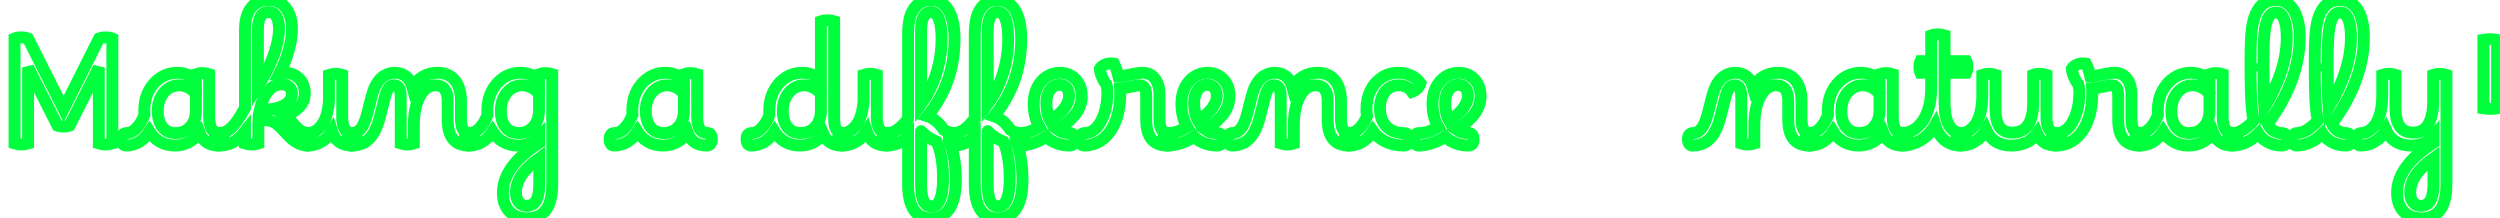 <svg baseProfile="tiny" height="100%" version="1.2" viewBox="0.000 -69.993 1236.672 108.001" width="100%" xmlns="http://www.w3.org/2000/svg" xmlns:ev="http://www.w3.org/2001/xml-events" xmlns:xlink="http://www.w3.org/1999/xlink"><defs></defs><path auto-skeleton="false" d="M 10.51,1.5 L 10.51,1.5 Q 8.71,1.5 7.2,1.0 L 7.2,1.0 L 7.2,-50.98 Q 8.06,-51.34 8.93,-51.42 Q 9.79,-51.49 10.37,-51.49 L 10.37,-51.49 Q 11.16,-51.49 12.06,-51.42 Q 12.96,-51.34 13.82,-50.98 L 13.82,-50.98 L 31.46,-16.06 L 49.03,-50.98 Q 49.97,-51.34 50.76,-51.42 Q 51.55,-51.49 52.13,-51.49 L 52.13,-51.49 Q 52.92,-51.49 53.86,-51.42 Q 54.79,-51.34 55.58,-50.98 L 55.58,-50.98 L 55.58,1.0 Q 53.86,1.5 52.2,1.5 L 52.2,1.5 Q 50.4,1.5 48.89,1.0 L 48.89,1.0 L 48.89,-36.58 L 34.42,-7.86 Q 33.19,-7.35 31.46,-7.35 Q 29.74,-7.35 28.44,-7.86 L 28.44,-7.86 L 13.9,-36.66 L 13.9,1.0 Q 12.17,1.5 10.51,1.5" fill="none" id="element-00" skeleton="false" stroke-linecap="round" stroke-opacity="1" stroke-width="5.887" visible="true" stroke="#00ff3c"></path><path auto-skeleton="false" d="M 62.71,-4.18 L 62.71,-4.18 Q 65.16,-4.18 67.5,-6.6 Q 69.84,-9.01 71.42,-13.11 L 71.42,-13.11 Q 71.35,-14.12 71.35,-15.13 L 71.35,-15.13 Q 71.35,-20.6 73.51,-24.85 Q 75.67,-29.1 79.38,-31.54 Q 83.09,-33.99 87.84,-33.99 L 87.84,-33.99 Q 90.36,-33.99 92.81,-33.02 Q 95.26,-32.05 96.91,-30.39 L 96.91,-30.39 L 96.91,-33.34 Q 97.56,-33.56 98.42,-33.7 Q 99.29,-33.85 100.22,-33.85 L 100.22,-33.85 Q 101.95,-33.85 103.46,-33.34 L 103.46,-33.34 L 103.46,-12.25 Q 103.46,-8.43 104.65,-6.31 Q 105.84,-4.18 108.65,-4.18 L 108.65,-4.18 Q 109.87,-4.18 110.3,-3.18 Q 110.74,-2.17 110.74,-1.02 L 110.74,-1.02 Q 110.74,0.14 110.12,1.07 Q 109.51,2.01 108.14,2.01 L 108.14,2.01 Q 101.09,2.01 98.71,-4.33 L 98.71,-4.33 Q 96.62,-1.38 93.49,0.32 Q 90.36,2.01 86.54,2.01 L 86.54,2.01 Q 82.37,2.01 79.16,0.17 Q 75.96,-1.66 73.94,-4.9 L 73.94,-4.9 Q 69.48,2.01 62.21,2.01 L 62.21,2.01 Q 61.27,2.01 60.7,1.14 Q 60.12,0.28 60.12,-1.09 L 60.12,-1.09 Q 60.12,-4.18 62.71,-4.18" fill="none" id="element-01" skeleton="false" stroke-linecap="round" stroke-opacity="1" stroke-width="5.887" visible="true" stroke="#00ff3c"></path><path auto-skeleton="false" d="M 78.05,-15.13 L 78.05,-15.13 Q 78.05,-10.02 80.39,-7.1 Q 82.73,-4.18 86.83,-4.18 L 86.83,-4.18 Q 91.37,-4.18 94.14,-7.28 Q 96.91,-10.38 96.91,-15.42 L 96.91,-15.42 L 96.91,-23.48 Q 95.47,-25.42 93.24,-26.61 Q 91.01,-27.8 88.63,-27.8 L 88.63,-27.8 Q 85.54,-27.8 83.16,-26.14 Q 80.78,-24.49 79.42,-21.64 Q 78.05,-18.8 78.05,-15.13" fill="none" id="element-01" skeleton="false" stroke-linecap="round" stroke-opacity="1" stroke-width="5.887" visible="true" stroke="#00ff3c"></path><path auto-skeleton="false" d="M 417.02,-4.18 L 417.02,-4.18 Q 418.54,-4.18 420.26,-5.12 Q 421.99,-6.06 423.5,-8.0 L 423.5,-8.0 Q 425.3,-10.45 426.13,-13.62 Q 426.96,-16.78 427.18,-20.02 L 427.18,-20.02 L 427.18,-32.98 Q 427.82,-33.2 428.69,-33.34 Q 429.55,-33.49 430.49,-33.49 L 430.49,-33.49 Q 432.14,-33.49 433.73,-32.98 L 433.73,-32.98 L 433.73,-12.25 Q 433.73,-8.43 434.92,-6.31 Q 436.1,-4.18 438.91,-4.18 L 438.91,-4.18 Q 440.14,-4.18 440.57,-3.18 Q 441.0,-2.17 441.0,-1.02 L 441.0,-1.02 Q 441.0,0.14 440.39,1.07 Q 439.78,2.01 438.41,2.01 L 438.41,2.01 Q 430.92,2.01 428.69,-5.05 L 428.69,-5.05 Q 427.68,-3.39 426.53,-2.24 L 426.53,-2.24 Q 424.58,-0.3 422.03,0.86 Q 419.47,2.01 416.52,2.01 L 416.52,2.01 Q 415.51,2.01 414.97,1.04 Q 414.43,0.06 414.43,-1.09 L 414.43,-1.09 Q 414.43,-2.31 415.04,-3.25 Q 415.66,-4.18 417.02,-4.18" fill="none" id="element-010" skeleton="false" stroke-linecap="round" stroke-opacity="1" stroke-width="5.887" visible="true" stroke="#00ff3c"></path><path auto-skeleton="false" d="M 460.58,38.01 L 460.58,38.01 Q 454.54,38.01 451.87,33.54 Q 449.21,29.08 449.21,21.23 L 449.21,21.23 L 449.21,-2.67 Q 446.76,-0.15 444.2,0.93 Q 441.65,2.01 438.48,2.01 L 438.48,2.01 Q 437.54,2.01 436.97,1.14 Q 436.39,0.28 436.39,-1.09 L 436.39,-1.09 Q 436.39,-2.53 437.08,-3.36 Q 437.76,-4.18 438.91,-4.18 L 438.91,-4.18 Q 441.43,-4.18 443.88,-5.88 Q 446.33,-7.57 449.21,-11.31 L 449.21,-11.31 L 449.21,-53.0 Q 449.21,-56.89 449.82,-60.09 Q 450.43,-63.3 452.02,-65.6 L 452.02,-65.6 Q 453.31,-67.54 455.36,-68.77 Q 457.42,-69.99 460.51,-69.99 L 460.51,-69.99 Q 466.13,-69.99 469.15,-64.95 Q 472.18,-59.91 472.18,-50.7 L 472.18,-50.7 Q 472.18,-28.74 458.71,-12.54 L 458.71,-12.54 Q 463.46,-10.95 466.85,-5.77 L 466.85,-5.77 Q 469.3,-4.18 471.89,-4.18 L 471.89,-4.18 Q 472.82,-4.18 473.4,-3.32 Q 473.98,-2.46 473.98,-1.02 L 473.98,-1.02 Q 473.98,0.35 473.29,1.18 Q 472.61,2.01 471.38,2.01 L 471.38,2.01 Q 470.88,2.01 470.45,2.01 L 470.45,2.01 Q 471.6,5.61 472.21,9.89 Q 472.82,14.18 472.82,18.93 L 472.82,18.93 Q 472.82,28.36 469.69,33.18 Q 466.56,38.01 460.58,38.01" fill="none" id="element-011" skeleton="false" stroke-linecap="round" stroke-opacity="1" stroke-width="5.887" visible="true" stroke="#00ff3c"></path><path auto-skeleton="false" d="M 455.62,-54.51 L 455.62,-54.51 L 455.62,-18.58 Q 460.51,-25.28 463.14,-33.6 Q 465.77,-41.91 465.77,-50.77 L 465.77,-50.77 Q 465.77,-57.25 464.44,-60.63 Q 463.1,-64.02 460.51,-64.02 L 460.51,-64.02 Q 455.62,-64.02 455.62,-54.51" fill="none" id="element-011" skeleton="false" stroke-linecap="round" stroke-opacity="1" stroke-width="5.887" visible="true" stroke="#00ff3c"></path><path auto-skeleton="false" d="M 455.62,-5.12 L 455.62,21.23 Q 455.62,26.63 456.84,29.37 Q 458.06,32.1 460.94,32.1 L 460.94,32.1 Q 463.61,32.1 465.05,28.61 Q 466.49,25.12 466.49,18.42 L 466.49,18.42 Q 466.49,7.05 463.39,0.14 L 463.39,0.14 Q 461.02,-0.87 458.96,-2.24 Q 456.91,-3.61 455.62,-5.12 L 455.62,-5.12" fill="none" id="element-011" skeleton="false" stroke-linecap="round" stroke-opacity="1" stroke-width="5.887" visible="true" stroke="#00ff3c"></path><path auto-skeleton="false" d="M 493.56,38.01 L 493.56,38.01 Q 487.51,38.01 484.85,33.54 Q 482.18,29.08 482.18,21.23 L 482.18,21.23 L 482.18,-2.67 Q 479.74,-0.15 477.18,0.93 Q 474.62,2.01 471.46,2.01 L 471.46,2.01 Q 470.52,2.01 469.94,1.14 Q 469.37,0.28 469.37,-1.09 L 469.37,-1.09 Q 469.37,-2.53 470.05,-3.36 Q 470.74,-4.18 471.89,-4.18 L 471.89,-4.18 Q 474.41,-4.18 476.86,-5.88 Q 479.3,-7.57 482.18,-11.31 L 482.18,-11.31 L 482.18,-53.0 Q 482.18,-56.89 482.8,-60.09 Q 483.41,-63.3 484.99,-65.6 L 484.99,-65.6 Q 486.29,-67.54 488.34,-68.77 Q 490.39,-69.99 493.49,-69.99 L 493.49,-69.99 Q 499.1,-69.99 502.13,-64.95 Q 505.15,-59.91 505.15,-50.7 L 505.15,-50.7 Q 505.15,-28.74 491.69,-12.54 L 491.69,-12.54 Q 496.44,-10.95 499.82,-5.77 L 499.82,-5.77 Q 502.27,-4.18 504.86,-4.18 L 504.86,-4.18 Q 505.8,-4.18 506.38,-3.32 Q 506.95,-2.46 506.95,-1.02 L 506.95,-1.02 Q 506.95,0.35 506.27,1.18 Q 505.58,2.01 504.36,2.01 L 504.36,2.01 Q 503.86,2.01 503.42,2.01 L 503.42,2.01 Q 504.58,5.61 505.19,9.89 Q 505.8,14.18 505.8,18.93 L 505.8,18.93 Q 505.8,28.36 502.67,33.18 Q 499.54,38.01 493.56,38.01" fill="none" id="element-012" skeleton="false" stroke-linecap="round" stroke-opacity="1" stroke-width="5.887" visible="true" stroke="#00ff3c"></path><path auto-skeleton="false" d="M 488.59,-54.51 L 488.59,-54.51 L 488.59,-18.58 Q 493.49,-25.28 496.12,-33.6 Q 498.74,-41.91 498.74,-50.77 L 498.74,-50.77 Q 498.74,-57.25 497.41,-60.63 Q 496.08,-64.02 493.49,-64.02 L 493.49,-64.02 Q 488.59,-64.02 488.59,-54.51" fill="none" id="element-012" skeleton="false" stroke-linecap="round" stroke-opacity="1" stroke-width="5.887" visible="true" stroke="#00ff3c"></path><path auto-skeleton="false" d="M 488.59,-5.12 L 488.59,21.23 Q 488.59,26.63 489.82,29.37 Q 491.04,32.1 493.92,32.1 L 493.92,32.1 Q 496.58,32.1 498.02,28.61 Q 499.46,25.12 499.46,18.42 L 499.46,18.42 Q 499.46,7.05 496.37,0.14 L 496.37,0.14 Q 493.99,-0.87 491.94,-2.24 Q 489.89,-3.61 488.59,-5.12 L 488.59,-5.12" fill="none" id="element-012" skeleton="false" stroke-linecap="round" stroke-opacity="1" stroke-width="5.887" visible="true" stroke="#00ff3c"></path><path auto-skeleton="false" d="M 504.36,2.01 L 504.36,2.01 Q 503.42,2.01 502.85,1.14 Q 502.27,0.28 502.27,-1.09 L 502.27,-1.09 Q 502.27,-4.18 504.86,-4.18 L 504.86,-4.18 Q 506.95,-4.18 509.11,-4.87 Q 511.27,-5.55 514.15,-7.21 L 514.15,-7.21 Q 511.34,-12.1 511.34,-18.73 L 511.34,-18.73 Q 511.34,-23.19 513.0,-26.61 Q 514.66,-30.03 517.61,-32.01 Q 520.56,-33.99 524.3,-33.99 L 524.3,-33.99 Q 527.47,-33.99 529.92,-32.52 Q 532.37,-31.04 533.74,-28.45 Q 535.1,-25.86 535.1,-22.47 L 535.1,-22.47 Q 535.1,-17.86 532.4,-14.05 Q 529.7,-10.23 523.3,-5.77 L 523.3,-5.77 Q 525.6,-4.11 529.49,-4.11 L 529.49,-4.11 Q 530.5,-4.11 531.07,-3.25 Q 531.65,-2.38 531.65,-0.94 L 531.65,-0.94 Q 531.65,0.42 531.0,1.22 Q 530.35,2.01 529.13,2.01 L 529.13,2.01 Q 525.67,2.01 522.65,0.86 Q 519.62,-0.3 517.61,-2.31 L 517.61,-2.31 Q 510.7,2.01 504.36,2.01" fill="none" id="element-013" skeleton="false" stroke-linecap="round" stroke-opacity="1" stroke-width="5.887" visible="true" stroke="#00ff3c"></path><path auto-skeleton="false" d="M 517.61,-19.3 L 517.61,-19.3 Q 517.61,-13.62 519.62,-10.23 L 519.62,-10.23 Q 524.3,-13.47 526.57,-16.57 Q 528.84,-19.66 528.84,-22.47 L 528.84,-22.47 Q 528.84,-25.06 527.58,-26.54 Q 526.32,-28.02 524.09,-28.02 L 524.09,-28.02 Q 521.28,-28.02 519.44,-25.5 Q 517.61,-22.98 517.61,-19.3" fill="none" id="element-013" skeleton="false" stroke-linecap="round" stroke-opacity="1" stroke-width="5.887" visible="true" stroke="#00ff3c"></path><path auto-skeleton="false" d="M 536.18,2.01 L 536.18,2.01 Q 535.25,2.01 534.67,1.14 Q 534.1,0.28 534.1,-1.09 L 534.1,-1.09 Q 534.1,-4.18 536.69,-4.18 L 536.69,-4.18 Q 539.86,-4.18 542.34,-6.81 Q 544.82,-9.44 546.3,-13.98 Q 547.78,-18.51 547.78,-24.06 L 547.78,-24.06 Q 547.78,-25.35 547.63,-26.43 Q 547.49,-27.51 547.27,-28.23 L 547.27,-28.23 Q 546.62,-28.88 545.87,-30.32 Q 545.11,-31.76 544.57,-33.38 Q 544.03,-35.0 544.03,-36.01 L 544.03,-36.01 Q 544.9,-37.38 546.8,-38.13 Q 548.71,-38.89 551.02,-38.53 L 551.02,-38.53 Q 552.38,-36.01 553.25,-32.19 L 553.25,-32.19 Q 555.41,-32.26 559.08,-33.13 L 559.08,-33.13 Q 561.38,-33.63 562.79,-33.81 Q 564.19,-33.99 565.2,-33.99 L 565.2,-33.99 Q 569.09,-33.99 571.32,-31.08 Q 573.55,-28.16 573.55,-23.19 L 573.55,-23.19 L 573.55,-11.6 Q 573.55,-7.64 574.6,-5.91 Q 575.64,-4.18 577.94,-4.18 L 577.94,-4.18 Q 578.95,-4.18 579.49,-3.32 Q 580.03,-2.46 580.03,-1.02 L 580.03,-1.02 Q 580.03,0.14 579.42,1.07 Q 578.81,2.01 577.44,2.01 L 577.44,2.01 Q 567.0,2.01 567.0,-10.81 L 567.0,-10.81 L 567.0,-21.97 Q 567.0,-25.21 566.28,-26.5 Q 565.56,-27.8 563.69,-27.8 L 563.69,-27.8 Q 563.04,-27.8 562.25,-27.66 Q 561.46,-27.51 559.44,-27.08 L 559.44,-27.08 Q 555.91,-26.36 554.11,-26.22 L 554.11,-26.22 Q 554.18,-25.06 554.18,-23.91 L 554.18,-23.91 Q 554.18,-16.14 551.95,-10.3 Q 549.72,-4.47 545.65,-1.23 Q 541.58,2.01 536.18,2.01" fill="none" id="element-014" skeleton="false" stroke-linecap="round" stroke-opacity="1" stroke-width="5.887" visible="true" stroke="#00ff3c"></path><path auto-skeleton="false" d="M 577.44,2.01 L 577.44,2.01 Q 576.5,2.01 575.93,1.14 Q 575.35,0.28 575.35,-1.09 L 575.35,-1.09 Q 575.35,-4.18 577.94,-4.18 L 577.94,-4.18 Q 580.03,-4.18 582.19,-4.87 Q 584.35,-5.55 587.23,-7.21 L 587.23,-7.21 Q 584.42,-12.1 584.42,-18.73 L 584.42,-18.73 Q 584.42,-23.19 586.08,-26.61 Q 587.74,-30.03 590.69,-32.01 Q 593.64,-33.99 597.38,-33.99 L 597.38,-33.99 Q 600.55,-33.99 603.0,-32.52 Q 605.45,-31.04 606.82,-28.45 Q 608.18,-25.86 608.18,-22.47 L 608.18,-22.47 Q 608.18,-17.86 605.48,-14.05 Q 602.78,-10.23 596.38,-5.77 L 596.38,-5.77 Q 598.68,-4.11 602.57,-4.11 L 602.57,-4.11 Q 603.58,-4.11 604.15,-3.25 Q 604.73,-2.38 604.73,-0.94 L 604.73,-0.94 Q 604.73,0.42 604.08,1.22 Q 603.43,2.01 602.21,2.01 L 602.21,2.01 Q 598.75,2.01 595.73,0.86 Q 592.7,-0.3 590.69,-2.31 L 590.69,-2.31 Q 583.78,2.01 577.44,2.01" fill="none" id="element-015" skeleton="false" stroke-linecap="round" stroke-opacity="1" stroke-width="5.887" visible="true" stroke="#00ff3c"></path><path auto-skeleton="false" d="M 590.69,-19.3 L 590.69,-19.3 Q 590.69,-13.62 592.7,-10.23 L 592.7,-10.23 Q 597.38,-13.47 599.65,-16.57 Q 601.92,-19.66 601.92,-22.47 L 601.92,-22.47 Q 601.92,-25.06 600.66,-26.54 Q 599.4,-28.02 597.17,-28.02 L 597.17,-28.02 Q 594.36,-28.02 592.52,-25.5 Q 590.69,-22.98 590.69,-19.3" fill="none" id="element-015" skeleton="false" stroke-linecap="round" stroke-opacity="1" stroke-width="5.887" visible="true" stroke="#00ff3c"></path><path auto-skeleton="false" d="M 609.26,2.01 L 609.26,2.01 Q 608.33,2.01 607.75,1.14 Q 607.18,0.28 607.18,-1.09 L 607.18,-1.09 Q 607.18,-4.18 609.77,-4.18 L 609.77,-4.18 Q 612.07,-4.18 613.91,-6.52 Q 615.74,-8.86 617.11,-14.34 L 617.11,-14.34 L 619.27,-22.76 Q 622.3,-33.99 630.79,-33.99 L 630.79,-33.99 Q 634.03,-33.99 636.26,-32.08 Q 638.5,-30.18 639.36,-26.94 L 639.36,-26.94 Q 641.38,-30.32 644.54,-32.16 Q 647.71,-33.99 651.6,-33.99 L 651.6,-33.99 Q 657.22,-33.99 660.28,-30.32 Q 663.34,-26.65 663.34,-20.02 L 663.34,-20.02 L 663.34,-11.6 Q 663.34,-7.64 664.38,-5.91 Q 665.42,-4.18 667.73,-4.18 L 667.73,-4.18 Q 668.74,-4.18 669.28,-3.32 Q 669.82,-2.46 669.82,-1.02 L 669.82,-1.02 Q 669.82,0.14 669.2,1.07 Q 668.59,2.01 667.22,2.01 L 667.22,2.01 Q 656.78,2.01 656.78,-10.81 L 656.78,-10.81 L 656.78,-20.02 Q 656.78,-27.8 650.66,-27.8 L 650.66,-27.8 Q 647.5,-27.8 645.08,-25.28 Q 642.67,-22.76 641.34,-18.3 Q 640.01,-13.83 640.01,-7.93 L 640.01,-7.93 L 640.01,1.0 Q 639.29,1.22 638.42,1.36 Q 637.56,1.5 636.77,1.5 L 636.77,1.5 Q 635.04,1.5 633.53,1.0 L 633.53,1.0 L 633.53,-21.97 Q 633.53,-24.78 632.81,-26.29 Q 632.09,-27.8 630.22,-27.8 L 630.22,-27.8 Q 628.7,-27.8 627.62,-26.43 Q 626.54,-25.06 625.75,-22.04 L 625.75,-22.04 L 623.09,-11.67 Q 621.22,-4.54 617.9,-1.27 Q 614.59,2.01 609.26,2.01" fill="none" id="element-016" skeleton="false" stroke-linecap="round" stroke-opacity="1" stroke-width="5.887" visible="true" stroke="#00ff3c"></path><path auto-skeleton="false" d="M 667.73,-4.18 L 667.73,-4.18 Q 670.03,-4.18 672.3,-6.42 Q 674.57,-8.65 676.22,-12.46 L 676.22,-12.46 Q 675.94,-14.12 675.94,-15.85 L 675.94,-15.85 Q 675.94,-21.18 677.95,-25.24 Q 679.97,-29.31 683.53,-31.65 Q 687.1,-33.99 691.7,-33.99 L 691.7,-33.99 Q 695.16,-33.99 698.0,-32.66 Q 700.85,-31.33 702.65,-28.81 L 702.65,-28.81 Q 701.78,-25.86 698.47,-24.56 L 698.47,-24.56 Q 696.1,-27.8 691.92,-27.8 L 691.92,-27.8 Q 687.74,-27.8 685.19,-24.67 Q 682.63,-21.54 682.63,-16.21 L 682.63,-16.21 Q 682.63,-10.74 685.84,-7.42 Q 689.04,-4.11 694.94,-4.11 L 694.94,-4.11 Q 695.88,-4.11 696.49,-3.21 Q 697.1,-2.31 697.1,-0.94 L 697.1,-0.94 Q 697.1,0.42 696.42,1.22 Q 695.74,2.01 694.51,2.01 L 694.51,2.01 Q 689.4,2.01 685.44,0.14 Q 681.48,-1.74 679.1,-5.12 L 679.1,-5.12 Q 674.64,2.01 667.22,2.01 L 667.22,2.01 Q 666.29,2.01 665.71,1.14 Q 665.14,0.28 665.14,-1.09 L 665.14,-1.09 Q 665.14,-4.18 667.73,-4.18" fill="none" id="element-017" skeleton="false" stroke-linecap="round" stroke-opacity="1" stroke-width="5.887" visible="true" stroke="#00ff3c"></path><path auto-skeleton="false" d="M 701.64,2.01 L 701.64,2.01 Q 700.7,2.01 700.13,1.14 Q 699.55,0.28 699.55,-1.09 L 699.55,-1.09 Q 699.55,-4.18 702.14,-4.18 L 702.14,-4.18 Q 704.23,-4.18 706.39,-4.87 Q 708.55,-5.55 711.43,-7.21 L 711.43,-7.21 Q 708.62,-12.1 708.62,-18.73 L 708.62,-18.73 Q 708.62,-23.19 710.28,-26.61 Q 711.94,-30.03 714.89,-32.01 Q 717.84,-33.99 721.58,-33.99 L 721.58,-33.99 Q 724.75,-33.99 727.2,-32.52 Q 729.65,-31.04 731.02,-28.45 Q 732.38,-25.86 732.38,-22.47 L 732.38,-22.47 Q 732.38,-17.86 729.68,-14.05 Q 726.98,-10.23 720.58,-5.77 L 720.58,-5.77 Q 722.88,-4.11 726.77,-4.11 L 726.77,-4.11 Q 727.78,-4.11 728.35,-3.25 Q 728.93,-2.38 728.93,-0.94 L 728.93,-0.94 Q 728.93,0.42 728.28,1.22 Q 727.63,2.01 726.41,2.01 L 726.41,2.01 Q 722.95,2.01 719.93,0.86 Q 716.9,-0.3 714.89,-2.31 L 714.89,-2.31 Q 707.98,2.01 701.64,2.01" fill="none" id="element-018" skeleton="false" stroke-linecap="round" stroke-opacity="1" stroke-width="5.887" visible="true" stroke="#00ff3c"></path><path auto-skeleton="false" d="M 714.89,-19.3 L 714.89,-19.3 Q 714.89,-13.62 716.9,-10.23 L 716.9,-10.23 Q 721.58,-13.47 723.85,-16.57 Q 726.12,-19.66 726.12,-22.47 L 726.12,-22.47 Q 726.12,-25.06 724.86,-26.54 Q 723.6,-28.02 721.37,-28.02 L 721.37,-28.02 Q 718.56,-28.02 716.72,-25.5 Q 714.89,-22.98 714.89,-19.3" fill="none" id="element-018" skeleton="false" stroke-linecap="round" stroke-opacity="1" stroke-width="5.887" visible="true" stroke="#00ff3c"></path><path auto-skeleton="false" d="M 108.14,2.01 L 108.14,2.01 Q 107.21,2.01 106.63,1.14 Q 106.06,0.28 106.06,-1.09 L 106.06,-1.09 Q 106.06,-2.53 106.74,-3.36 Q 107.42,-4.18 108.58,-4.18 L 108.58,-4.18 Q 111.74,-4.18 114.66,-7.03 Q 117.58,-9.87 121.18,-16.57 L 121.18,-16.57 L 121.18,-55.09 Q 121.18,-62.29 124.24,-66.18 Q 127.3,-70.06 133.13,-69.99 L 133.13,-69.99 Q 138.46,-69.92 141.44,-65.96 Q 144.43,-62.0 144.43,-55.66 L 144.43,-55.66 Q 144.43,-50.84 142.81,-45.08 Q 141.19,-39.32 138.38,-33.85 L 138.38,-33.85 Q 139.39,-33.99 140.47,-33.99 L 140.47,-33.99 Q 145.15,-33.99 147.96,-31.18 Q 150.77,-28.38 150.77,-23.77 L 150.77,-23.77 Q 150.77,-20.02 148.1,-17.14 Q 145.44,-14.26 140.98,-12.82 L 140.98,-12.82 Q 142.42,-11.82 143.64,-10.45 L 143.64,-10.45 L 146.02,-7.71 Q 149.11,-4.18 152.57,-4.18 L 152.57,-4.18 Q 153.5,-4.18 154.08,-3.32 Q 154.66,-2.46 154.66,-1.02 L 154.66,-1.02 Q 154.66,2.01 151.99,2.01 L 151.99,2.01 Q 149.62,2.01 147.28,0.75 Q 144.94,-0.51 142.78,-2.74 L 142.78,-2.74 L 139.75,-5.98 Q 138.02,-7.86 136.51,-8.9 Q 135.0,-9.94 133.02,-10.34 Q 131.04,-10.74 127.87,-10.74 L 127.87,-10.74 Q 127.8,-9.58 127.8,-8.43 L 127.8,-8.43 L 127.8,1.0 Q 127.08,1.22 126.22,1.36 Q 125.35,1.5 124.56,1.5 L 124.56,1.5 Q 122.9,1.5 121.18,1.0 L 121.18,1.0 L 121.18,-4.9 Q 118.22,-1.09 115.16,0.46 Q 112.1,2.01 108.14,2.01" fill="none" id="element-02" skeleton="false" stroke-linecap="round" stroke-opacity="1" stroke-width="5.887" visible="true" stroke="#00ff3c"></path><path auto-skeleton="false" d="M 127.58,-55.16 L 127.58,-55.16 L 127.58,-27.37 Q 130.82,-32.34 133.16,-37.38 Q 135.5,-42.42 136.76,-47.13 Q 138.02,-51.85 138.02,-55.74 L 138.02,-55.74 Q 138.02,-59.77 136.69,-61.89 Q 135.36,-64.02 132.84,-64.02 L 132.84,-64.02 Q 127.58,-64.02 127.58,-55.16" fill="none" id="element-02" skeleton="false" stroke-linecap="round" stroke-opacity="1" stroke-width="5.887" visible="true" stroke="#00ff3c"></path><path auto-skeleton="false" d="M 139.32,-28.3 L 139.32,-28.3 Q 135.5,-28.3 132.66,-24.92 Q 129.82,-21.54 128.59,-15.99 L 128.59,-15.99 Q 129.82,-15.85 131.4,-15.85 L 131.4,-15.85 Q 135.14,-15.85 138.1,-16.86 Q 141.05,-17.86 142.74,-19.59 Q 144.43,-21.32 144.43,-23.48 L 144.43,-23.48 Q 144.43,-25.64 143.03,-26.97 Q 141.62,-28.3 139.32,-28.3" fill="none" id="element-02" skeleton="false" stroke-linecap="round" stroke-opacity="1" stroke-width="5.887" visible="true" stroke="#00ff3c"></path><path auto-skeleton="false" d="M 837.07,2.01 L 837.07,2.01 Q 836.14,2.01 835.56,1.14 Q 834.98,0.28 834.98,-1.09 L 834.98,-1.09 Q 834.98,-4.18 837.58,-4.18 L 837.58,-4.18 Q 839.88,-4.18 841.72,-6.52 Q 843.55,-8.86 844.92,-14.34 L 844.92,-14.34 L 847.08,-22.76 Q 850.1,-33.99 858.6,-33.99 L 858.6,-33.99 Q 861.84,-33.99 864.07,-32.08 Q 866.3,-30.18 867.17,-26.94 L 867.17,-26.94 Q 869.18,-30.32 872.35,-32.16 Q 875.52,-33.99 879.41,-33.99 L 879.41,-33.99 Q 885.02,-33.99 888.08,-30.32 Q 891.14,-26.65 891.14,-20.02 L 891.14,-20.02 L 891.14,-11.6 Q 891.14,-7.64 892.19,-5.91 Q 893.23,-4.18 895.54,-4.18 L 895.54,-4.18 Q 896.54,-4.18 897.08,-3.32 Q 897.62,-2.46 897.62,-1.02 L 897.62,-1.02 Q 897.62,0.14 897.01,1.07 Q 896.4,2.01 895.03,2.01 L 895.03,2.01 Q 884.59,2.01 884.59,-10.81 L 884.59,-10.81 L 884.59,-20.02 Q 884.59,-27.8 878.47,-27.8 L 878.47,-27.8 Q 875.3,-27.8 872.89,-25.28 Q 870.48,-22.76 869.15,-18.3 Q 867.82,-13.83 867.82,-7.93 L 867.82,-7.93 L 867.82,1.0 Q 867.1,1.22 866.23,1.36 Q 865.37,1.5 864.58,1.5 L 864.58,1.5 Q 862.85,1.5 861.34,1.0 L 861.34,1.0 L 861.34,-21.97 Q 861.34,-24.78 860.62,-26.29 Q 859.9,-27.8 858.02,-27.8 L 858.02,-27.8 Q 856.51,-27.8 855.43,-26.43 Q 854.35,-25.06 853.56,-22.04 L 853.56,-22.04 L 850.9,-11.67 Q 849.02,-4.54 845.71,-1.27 Q 842.4,2.01 837.07,2.01" fill="none" id="element-022" skeleton="false" stroke-linecap="round" stroke-opacity="1" stroke-width="5.887" visible="true" stroke="#00ff3c"></path><path auto-skeleton="false" d="M 895.54,-4.18 L 895.54,-4.18 Q 897.98,-4.18 900.32,-6.6 Q 902.66,-9.01 904.25,-13.11 L 904.25,-13.11 Q 904.18,-14.12 904.18,-15.13 L 904.18,-15.13 Q 904.18,-20.6 906.34,-24.85 Q 908.5,-29.1 912.2,-31.54 Q 915.91,-33.99 920.66,-33.99 L 920.66,-33.99 Q 923.18,-33.99 925.63,-33.02 Q 928.08,-32.05 929.74,-30.39 L 929.74,-30.39 L 929.74,-33.34 Q 930.38,-33.56 931.25,-33.7 Q 932.11,-33.85 933.05,-33.85 L 933.05,-33.85 Q 934.78,-33.85 936.29,-33.34 L 936.29,-33.34 L 936.29,-12.25 Q 936.29,-8.43 937.48,-6.31 Q 938.66,-4.18 941.47,-4.18 L 941.47,-4.18 Q 942.7,-4.18 943.13,-3.18 Q 943.56,-2.17 943.56,-1.02 L 943.56,-1.02 Q 943.56,0.14 942.95,1.07 Q 942.34,2.01 940.97,2.01 L 940.97,2.01 Q 933.91,2.01 931.54,-4.33 L 931.54,-4.33 Q 929.45,-1.38 926.32,0.32 Q 923.18,2.01 919.37,2.01 L 919.37,2.01 Q 915.19,2.01 911.99,0.17 Q 908.78,-1.66 906.77,-4.9 L 906.77,-4.9 Q 902.3,2.01 895.03,2.01 L 895.03,2.01 Q 894.1,2.01 893.52,1.14 Q 892.94,0.28 892.94,-1.09 L 892.94,-1.09 Q 892.94,-4.18 895.54,-4.18" fill="none" id="element-023" skeleton="false" stroke-linecap="round" stroke-opacity="1" stroke-width="5.887" visible="true" stroke="#00ff3c"></path><path auto-skeleton="false" d="M 910.87,-15.13 L 910.87,-15.13 Q 910.87,-10.02 913.21,-7.1 Q 915.55,-4.18 919.66,-4.18 L 919.66,-4.18 Q 924.19,-4.18 926.96,-7.28 Q 929.74,-10.38 929.74,-15.42 L 929.74,-15.42 L 929.74,-23.48 Q 928.3,-25.42 926.06,-26.61 Q 923.83,-27.8 921.46,-27.8 L 921.46,-27.8 Q 918.36,-27.8 915.98,-26.14 Q 913.61,-24.49 912.24,-21.64 Q 910.87,-18.8 910.87,-15.13" fill="none" id="element-023" skeleton="false" stroke-linecap="round" stroke-opacity="1" stroke-width="5.887" visible="true" stroke="#00ff3c"></path><path auto-skeleton="false" d="M 941.47,-4.18 L 941.47,-4.18 Q 943.27,-4.18 945.61,-5.26 Q 947.95,-6.34 950.18,-8.94 Q 952.42,-11.53 953.86,-15.96 Q 955.3,-20.38 955.3,-27.08 L 955.3,-27.08 L 955.3,-33.99 L 949.97,-33.99 Q 949.46,-35.14 949.46,-36.87 Q 949.46,-38.6 949.97,-39.75 L 949.97,-39.75 L 955.3,-39.75 L 955.3,-52.5 Q 956.66,-53.0 958.61,-53.0 L 958.61,-53.0 Q 960.34,-53.0 961.92,-52.5 L 961.92,-52.5 L 961.92,-39.75 L 972.65,-39.75 Q 973.22,-38.6 973.22,-36.87 Q 973.22,-35.14 972.65,-33.99 L 972.65,-33.99 L 961.92,-33.99 L 961.92,-19.09 Q 961.92,-11.89 964.12,-8.04 Q 966.31,-4.18 970.34,-4.18 L 970.34,-4.18 Q 972.43,-4.18 972.43,-1.02 L 972.43,-1.02 Q 972.43,0.35 971.75,1.18 Q 971.06,2.01 969.84,2.01 L 969.84,2.01 Q 965.16,2.01 961.96,-0.66 Q 958.75,-3.32 957.24,-8.07 L 957.24,-8.07 Q 954.22,-2.89 949.82,-0.44 Q 945.43,2.01 940.97,2.01 L 940.97,2.01 Q 940.03,2.01 939.46,1.11 Q 938.88,0.21 938.88,-1.09 L 938.88,-1.09 Q 938.88,-2.46 939.53,-3.32 Q 940.18,-4.18 941.47,-4.18" fill="none" id="element-024" skeleton="false" stroke-linecap="round" stroke-opacity="1" stroke-width="5.887" visible="true" stroke="#00ff3c"></path><path auto-skeleton="false" d="M 970.34,-4.18 L 970.34,-4.18 Q 971.86,-4.18 973.58,-5.12 Q 975.31,-6.06 976.82,-8.0 L 976.82,-8.0 Q 978.91,-10.88 979.74,-14.77 Q 980.57,-18.66 980.57,-22.33 L 980.57,-22.33 L 980.57,-32.98 Q 981.22,-33.2 982.08,-33.34 Q 982.94,-33.49 983.88,-33.49 L 983.88,-33.49 Q 985.54,-33.49 987.12,-32.98 L 987.12,-32.98 L 987.12,-16.35 Q 987.12,-10.09 989.14,-7.24 Q 991.15,-4.4 995.47,-4.4 L 995.47,-4.4 Q 1005.77,-4.4 1005.77,-19.45 L 1005.77,-19.45 L 1005.77,-32.98 Q 1006.34,-33.2 1007.21,-33.34 Q 1008.07,-33.49 1009.01,-33.49 L 1009.01,-33.49 Q 1010.74,-33.49 1012.32,-32.98 L 1012.32,-32.98 L 1012.32,-12.25 Q 1012.32,-8.43 1013.51,-6.31 Q 1014.7,-4.18 1017.5,-4.18 L 1017.5,-4.18 Q 1018.73,-4.18 1019.16,-3.18 Q 1019.59,-2.17 1019.59,-1.02 L 1019.59,-1.02 Q 1019.59,0.14 1018.98,1.07 Q 1018.37,2.01 1017.0,2.01 L 1017.0,2.01 Q 1010.09,2.01 1007.64,-4.04 L 1007.64,-4.04 Q 1005.62,-1.09 1002.46,0.46 Q 999.29,2.01 994.97,2.01 L 994.97,2.01 Q 985.82,2.01 982.44,-5.77 L 982.44,-5.77 Q 981.29,-3.68 979.85,-2.24 L 979.85,-2.24 Q 977.9,-0.3 975.35,0.86 Q 972.79,2.01 969.84,2.01 L 969.84,2.01 Q 968.83,2.01 968.29,1.04 Q 967.75,0.06 967.75,-1.09 L 967.75,-1.09 Q 967.75,-2.31 968.36,-3.25 Q 968.98,-4.18 970.34,-4.18" fill="none" id="element-025" skeleton="false" stroke-linecap="round" stroke-opacity="1" stroke-width="5.887" visible="true" stroke="#00ff3c"></path><path auto-skeleton="false" d="M 1017.0,2.01 L 1017.0,2.01 Q 1016.06,2.01 1015.49,1.14 Q 1014.91,0.28 1014.91,-1.09 L 1014.91,-1.09 Q 1014.91,-4.18 1017.5,-4.18 L 1017.5,-4.18 Q 1020.67,-4.18 1023.16,-6.81 Q 1025.64,-9.44 1027.12,-13.98 Q 1028.59,-18.51 1028.59,-24.06 L 1028.59,-24.06 Q 1028.59,-25.35 1028.45,-26.43 Q 1028.3,-27.51 1028.09,-28.23 L 1028.09,-28.23 Q 1027.44,-28.88 1026.68,-30.32 Q 1025.93,-31.76 1025.39,-33.38 Q 1024.85,-35.0 1024.85,-36.01 L 1024.85,-36.01 Q 1025.71,-37.38 1027.62,-38.13 Q 1029.53,-38.89 1031.83,-38.53 L 1031.83,-38.53 Q 1033.2,-36.01 1034.06,-32.19 L 1034.06,-32.19 Q 1036.22,-32.26 1039.9,-33.13 L 1039.9,-33.13 Q 1042.2,-33.63 1043.6,-33.81 Q 1045.01,-33.99 1046.02,-33.99 L 1046.02,-33.99 Q 1049.9,-33.99 1052.14,-31.08 Q 1054.37,-28.16 1054.37,-23.19 L 1054.37,-23.19 L 1054.37,-11.6 Q 1054.37,-7.64 1055.41,-5.91 Q 1056.46,-4.18 1058.76,-4.18 L 1058.76,-4.18 Q 1059.77,-4.18 1060.31,-3.32 Q 1060.85,-2.46 1060.85,-1.02 L 1060.85,-1.02 Q 1060.85,0.14 1060.24,1.07 Q 1059.62,2.01 1058.26,2.01 L 1058.26,2.01 Q 1047.82,2.01 1047.82,-10.81 L 1047.82,-10.81 L 1047.82,-21.97 Q 1047.82,-25.21 1047.1,-26.5 Q 1046.38,-27.8 1044.5,-27.8 L 1044.5,-27.8 Q 1043.86,-27.8 1043.06,-27.66 Q 1042.27,-27.51 1040.26,-27.08 L 1040.26,-27.08 Q 1036.73,-26.36 1034.93,-26.22 L 1034.93,-26.22 Q 1035.0,-25.06 1035.0,-23.91 L 1035.0,-23.91 Q 1035.0,-16.14 1032.77,-10.3 Q 1030.54,-4.47 1026.47,-1.23 Q 1022.4,2.01 1017.0,2.01" fill="none" id="element-026" skeleton="false" stroke-linecap="round" stroke-opacity="1" stroke-width="5.887" visible="true" stroke="#00ff3c"></path><path auto-skeleton="false" d="M 1058.76,-4.18 L 1058.76,-4.18 Q 1061.21,-4.18 1063.55,-6.6 Q 1065.89,-9.01 1067.47,-13.11 L 1067.47,-13.11 Q 1067.4,-14.12 1067.4,-15.13 L 1067.4,-15.13 Q 1067.4,-20.6 1069.56,-24.85 Q 1071.72,-29.1 1075.43,-31.54 Q 1079.14,-33.99 1083.89,-33.99 L 1083.89,-33.99 Q 1086.41,-33.99 1088.86,-33.02 Q 1091.3,-32.05 1092.96,-30.39 L 1092.96,-30.39 L 1092.96,-33.34 Q 1093.61,-33.56 1094.47,-33.7 Q 1095.34,-33.85 1096.27,-33.85 L 1096.27,-33.85 Q 1098.0,-33.85 1099.51,-33.34 L 1099.51,-33.34 L 1099.51,-12.25 Q 1099.51,-8.43 1100.7,-6.31 Q 1101.89,-4.18 1104.7,-4.18 L 1104.7,-4.18 Q 1105.92,-4.18 1106.35,-3.18 Q 1106.78,-2.17 1106.78,-1.02 L 1106.78,-1.02 Q 1106.78,0.14 1106.17,1.07 Q 1105.56,2.01 1104.19,2.01 L 1104.19,2.01 Q 1097.14,2.01 1094.76,-4.33 L 1094.76,-4.33 Q 1092.67,-1.38 1089.54,0.32 Q 1086.41,2.01 1082.59,2.01 L 1082.59,2.01 Q 1078.42,2.01 1075.21,0.17 Q 1072.01,-1.66 1069.99,-4.9 L 1069.99,-4.9 Q 1065.53,2.01 1058.26,2.01 L 1058.26,2.01 Q 1057.32,2.01 1056.74,1.14 Q 1056.17,0.28 1056.17,-1.09 L 1056.17,-1.09 Q 1056.17,-4.18 1058.76,-4.18" fill="none" id="element-027" skeleton="false" stroke-linecap="round" stroke-opacity="1" stroke-width="5.887" visible="true" stroke="#00ff3c"></path><path auto-skeleton="false" d="M 1074.1,-15.13 L 1074.1,-15.13 Q 1074.1,-10.02 1076.44,-7.1 Q 1078.78,-4.18 1082.88,-4.18 L 1082.88,-4.18 Q 1087.42,-4.18 1090.19,-7.28 Q 1092.96,-10.38 1092.96,-15.42 L 1092.96,-15.42 L 1092.96,-23.48 Q 1091.52,-25.42 1089.29,-26.61 Q 1087.06,-27.8 1084.68,-27.8 L 1084.68,-27.8 Q 1081.58,-27.8 1079.21,-26.14 Q 1076.83,-24.49 1075.46,-21.64 Q 1074.1,-18.8 1074.1,-15.13" fill="none" id="element-027" skeleton="false" stroke-linecap="round" stroke-opacity="1" stroke-width="5.887" visible="true" stroke="#00ff3c"></path><path auto-skeleton="false" d="M 1104.19,2.01 L 1104.19,2.01 Q 1103.26,2.01 1102.68,1.14 Q 1102.1,0.28 1102.1,-1.09 L 1102.1,-1.09 Q 1102.1,-2.53 1102.79,-3.36 Q 1103.47,-4.18 1104.62,-4.18 L 1104.62,-4.18 Q 1106.93,-4.18 1109.59,-5.84 Q 1112.26,-7.5 1114.78,-10.38 L 1114.78,-10.38 Q 1114.2,-13.04 1113.88,-16.64 Q 1113.55,-20.24 1113.41,-25.35 Q 1113.26,-30.46 1113.26,-37.66 L 1113.26,-37.66 L 1113.34,-37.66 L 1113.26,-37.74 Q 1113.26,-44.14 1113.41,-48.61 Q 1113.55,-53.07 1113.98,-56.1 Q 1114.42,-59.12 1115.1,-61.24 Q 1115.78,-63.37 1116.86,-65.1 L 1116.86,-65.1 Q 1118.45,-67.69 1120.79,-68.84 Q 1123.13,-69.99 1125.94,-69.99 L 1125.94,-69.99 Q 1131.55,-69.99 1134.58,-65.02 Q 1137.6,-60.06 1137.6,-51.34 L 1137.6,-51.34 Q 1137.6,-40.9 1133.5,-29.89 Q 1129.39,-18.87 1121.76,-8.86 L 1121.76,-8.86 Q 1122.77,-6.49 1124.71,-5.3 Q 1126.66,-4.11 1129.18,-4.11 L 1129.18,-4.11 Q 1130.18,-4.11 1130.8,-3.28 Q 1131.41,-2.46 1131.41,-1.02 L 1131.41,-1.02 Q 1131.41,2.01 1128.74,2.01 L 1128.74,2.01 Q 1124.86,2.01 1121.83,0.35 Q 1118.81,-1.3 1117.15,-3.9 L 1117.15,-3.9 Q 1111.18,2.01 1104.19,2.01" fill="none" id="element-028" skeleton="false" stroke-linecap="round" stroke-opacity="1" stroke-width="5.887" visible="true" stroke="#00ff3c"></path><path auto-skeleton="false" d="M 1119.67,-37.3 L 1119.67,-37.3 Q 1119.67,-29.74 1119.78,-24.85 Q 1119.89,-19.95 1120.1,-16.78 L 1120.1,-16.78 Q 1125.58,-25.86 1128.38,-34.53 Q 1131.19,-43.21 1131.19,-51.42 L 1131.19,-51.42 Q 1131.19,-57.39 1129.82,-60.6 Q 1128.46,-63.8 1125.94,-63.8 L 1125.94,-63.8 Q 1123.13,-63.8 1121.69,-60.49 L 1121.69,-60.49 Q 1120.97,-58.76 1120.5,-56.13 Q 1120.03,-53.5 1119.85,-49.04 Q 1119.67,-44.58 1119.67,-37.3" fill="none" id="element-028" skeleton="false" stroke-linecap="round" stroke-opacity="1" stroke-width="5.887" visible="true" stroke="#00ff3c"></path><path auto-skeleton="false" d="M 1135.94,2.01 L 1135.94,2.01 Q 1135.01,2.01 1134.43,1.14 Q 1133.86,0.28 1133.86,-1.09 L 1133.86,-1.09 Q 1133.86,-2.53 1134.54,-3.36 Q 1135.22,-4.18 1136.38,-4.18 L 1136.38,-4.18 Q 1138.68,-4.18 1141.34,-5.84 Q 1144.01,-7.5 1146.53,-10.38 L 1146.53,-10.38 Q 1145.95,-13.04 1145.63,-16.64 Q 1145.3,-20.24 1145.16,-25.35 Q 1145.02,-30.46 1145.02,-37.66 L 1145.02,-37.66 L 1145.09,-37.66 L 1145.02,-37.74 Q 1145.02,-44.14 1145.16,-48.61 Q 1145.3,-53.07 1145.74,-56.1 Q 1146.17,-59.12 1146.85,-61.24 Q 1147.54,-63.37 1148.62,-65.1 L 1148.62,-65.1 Q 1150.2,-67.69 1152.54,-68.84 Q 1154.88,-69.99 1157.69,-69.99 L 1157.69,-69.99 Q 1163.3,-69.99 1166.33,-65.02 Q 1169.35,-60.06 1169.35,-51.34 L 1169.35,-51.34 Q 1169.35,-40.9 1165.25,-29.89 Q 1161.14,-18.87 1153.51,-8.86 L 1153.51,-8.86 Q 1154.52,-6.49 1156.46,-5.3 Q 1158.41,-4.11 1160.93,-4.11 L 1160.93,-4.11 Q 1161.94,-4.11 1162.55,-3.28 Q 1163.16,-2.46 1163.16,-1.02 L 1163.16,-1.02 Q 1163.16,2.01 1160.5,2.01 L 1160.5,2.01 Q 1156.61,2.01 1153.58,0.35 Q 1150.56,-1.3 1148.9,-3.9 L 1148.9,-3.9 Q 1142.93,2.01 1135.94,2.01" fill="none" id="element-029" skeleton="false" stroke-linecap="round" stroke-opacity="1" stroke-width="5.887" visible="true" stroke="#00ff3c"></path><path auto-skeleton="false" d="M 1151.42,-37.3 L 1151.42,-37.3 Q 1151.42,-29.74 1151.53,-24.85 Q 1151.64,-19.95 1151.86,-16.78 L 1151.86,-16.78 Q 1157.33,-25.86 1160.14,-34.53 Q 1162.94,-43.21 1162.94,-51.42 L 1162.94,-51.42 Q 1162.94,-57.39 1161.58,-60.6 Q 1160.21,-63.8 1157.69,-63.8 L 1157.69,-63.8 Q 1154.88,-63.8 1153.44,-60.49 L 1153.44,-60.49 Q 1152.72,-58.76 1152.25,-56.13 Q 1151.78,-53.5 1151.6,-49.04 Q 1151.42,-44.58 1151.42,-37.3" fill="none" id="element-029" skeleton="false" stroke-linecap="round" stroke-opacity="1" stroke-width="5.887" visible="true" stroke="#00ff3c"></path><path auto-skeleton="false" d="M 152.57,-4.18 L 152.57,-4.18 Q 154.08,-4.18 155.81,-5.12 Q 157.54,-6.06 159.05,-8.0 L 159.05,-8.0 Q 160.85,-10.45 161.68,-13.62 Q 162.5,-16.78 162.72,-20.02 L 162.72,-20.02 L 162.72,-32.98 Q 163.37,-33.2 164.23,-33.34 Q 165.1,-33.49 166.03,-33.49 L 166.03,-33.49 Q 167.69,-33.49 169.27,-32.98 L 169.27,-32.98 L 169.27,-12.25 Q 169.27,-8.43 170.46,-6.31 Q 171.65,-4.18 174.46,-4.18 L 174.46,-4.18 Q 175.68,-4.18 176.11,-3.18 Q 176.54,-2.17 176.54,-1.02 L 176.54,-1.02 Q 176.54,0.14 175.93,1.07 Q 175.32,2.01 173.95,2.01 L 173.95,2.01 Q 166.46,2.01 164.23,-5.05 L 164.23,-5.05 Q 163.22,-3.39 162.07,-2.24 L 162.07,-2.24 Q 160.13,-0.3 157.57,0.86 Q 155.02,2.01 152.06,2.01 L 152.06,2.01 Q 151.06,2.01 150.52,1.04 Q 149.98,0.06 149.98,-1.09 L 149.98,-1.09 Q 149.98,-2.31 150.59,-3.25 Q 151.2,-4.18 152.57,-4.18" fill="none" id="element-03" skeleton="false" stroke-linecap="round" stroke-opacity="1" stroke-width="5.887" visible="true" stroke="#00ff3c"></path><path auto-skeleton="false" d="M 1168.2,-4.18 L 1168.2,-4.18 Q 1169.71,-4.18 1171.44,-5.12 Q 1173.17,-6.06 1174.68,-8.0 L 1174.68,-8.0 Q 1176.77,-10.88 1177.6,-14.77 Q 1178.42,-18.66 1178.42,-22.33 L 1178.42,-22.33 L 1178.42,-32.98 Q 1179.07,-33.2 1179.94,-33.34 Q 1180.8,-33.49 1181.74,-33.49 L 1181.74,-33.49 Q 1183.39,-33.49 1184.98,-32.98 L 1184.98,-32.98 L 1184.98,-16.35 Q 1184.98,-4.4 1193.69,-4.4 L 1193.69,-4.4 Q 1198.8,-4.4 1201.21,-8.54 Q 1203.62,-12.68 1203.62,-19.88 L 1203.62,-19.88 L 1203.62,-32.98 Q 1205.14,-33.49 1206.86,-33.49 L 1206.86,-33.49 Q 1208.66,-33.49 1210.18,-32.98 L 1210.18,-32.98 L 1210.18,21.16 Q 1210.18,38.01 1197.86,38.01 L 1197.86,38.01 Q 1192.18,38.01 1188.97,34.62 Q 1185.77,31.24 1185.77,25.34 L 1185.77,25.34 Q 1185.77,12.16 1203.77,0.64 L 1203.77,0.64 L 1203.77,-2.74 Q 1199.66,2.01 1192.82,2.01 L 1192.82,2.01 Q 1183.68,2.01 1180.22,-5.7 L 1180.22,-5.7 Q 1179.07,-3.61 1177.7,-2.24 L 1177.7,-2.24 Q 1175.76,-0.3 1173.2,0.86 Q 1170.65,2.01 1167.7,2.01 L 1167.7,2.01 Q 1166.69,2.01 1166.15,1.04 Q 1165.61,0.06 1165.61,-1.09 L 1165.61,-1.09 Q 1165.61,-2.31 1166.22,-3.25 Q 1166.83,-4.18 1168.2,-4.18" fill="none" id="element-030" skeleton="false" stroke-linecap="round" stroke-opacity="1" stroke-width="5.887" visible="true" stroke="#00ff3c"></path><path auto-skeleton="false" d="M 1192.25,25.19 L 1192.25,25.19 Q 1192.25,28.29 1193.69,30.05 Q 1195.13,31.82 1197.65,31.82 L 1197.65,31.82 Q 1203.77,31.82 1203.77,21.16 L 1203.77,21.16 L 1203.77,8.27 Q 1192.25,16.41 1192.25,25.19" fill="none" id="element-030" skeleton="false" stroke-linecap="round" stroke-opacity="1" stroke-width="5.887" visible="true" stroke="#00ff3c"></path><path auto-skeleton="false" d="M 1231.92,-16.14 L 1231.92,-16.14 Q 1231.06,-16.14 1230.19,-16.21 Q 1229.33,-16.28 1228.46,-16.42 L 1228.46,-16.42 L 1228.46,-50.26 Q 1229.33,-50.41 1230.19,-50.52 Q 1231.06,-50.62 1231.92,-50.62 L 1231.92,-50.62 Q 1232.71,-50.62 1233.54,-50.52 Q 1234.37,-50.41 1235.23,-50.26 L 1235.23,-50.26 L 1235.23,-16.42 Q 1234.37,-16.28 1233.54,-16.21 Q 1232.71,-16.14 1231.92,-16.14" fill="none" id="element-031" skeleton="false" stroke-linecap="round" stroke-opacity="1" stroke-width="5.887" visible="true" stroke="#00ff3c"></path><path auto-skeleton="false" d="M 173.95,2.01 L 173.95,2.01 Q 173.02,2.01 172.44,1.14 Q 171.86,0.28 171.86,-1.09 L 171.86,-1.09 Q 171.86,-4.18 174.46,-4.18 L 174.46,-4.18 Q 176.76,-4.18 178.6,-6.52 Q 180.43,-8.86 181.8,-14.34 L 181.8,-14.34 L 183.96,-22.76 Q 186.98,-33.99 195.48,-33.99 L 195.48,-33.99 Q 198.72,-33.99 200.95,-32.08 Q 203.18,-30.18 204.05,-26.94 L 204.05,-26.94 Q 206.06,-30.32 209.23,-32.16 Q 212.4,-33.99 216.29,-33.99 L 216.29,-33.99 Q 221.9,-33.99 224.96,-30.32 Q 228.02,-26.65 228.02,-20.02 L 228.02,-20.02 L 228.02,-11.6 Q 228.02,-7.64 229.07,-5.91 Q 230.11,-4.18 232.42,-4.18 L 232.42,-4.18 Q 233.42,-4.18 233.96,-3.32 Q 234.5,-2.46 234.5,-1.02 L 234.5,-1.02 Q 234.5,0.14 233.89,1.07 Q 233.28,2.01 231.91,2.01 L 231.91,2.01 Q 221.47,2.01 221.47,-10.81 L 221.47,-10.81 L 221.47,-20.02 Q 221.47,-27.8 215.35,-27.8 L 215.35,-27.8 Q 212.18,-27.8 209.77,-25.28 Q 207.36,-22.76 206.03,-18.3 Q 204.7,-13.83 204.7,-7.93 L 204.7,-7.93 L 204.7,1.0 Q 203.98,1.22 203.11,1.36 Q 202.25,1.5 201.46,1.5 L 201.46,1.5 Q 199.73,1.5 198.22,1.0 L 198.22,1.0 L 198.22,-21.97 Q 198.22,-24.78 197.5,-26.29 Q 196.78,-27.8 194.9,-27.8 L 194.9,-27.8 Q 193.39,-27.8 192.31,-26.43 Q 191.23,-25.06 190.44,-22.04 L 190.44,-22.04 L 187.78,-11.67 Q 185.9,-4.54 182.59,-1.27 Q 179.28,2.01 173.95,2.01" fill="none" id="element-04" skeleton="false" stroke-linecap="round" stroke-opacity="1" stroke-width="5.887" visible="true" stroke="#00ff3c"></path><path auto-skeleton="false" d="M 232.42,-4.18 L 232.42,-4.18 Q 234.86,-4.18 237.2,-6.6 Q 239.54,-9.01 241.13,-13.11 L 241.13,-13.11 Q 241.06,-14.12 241.06,-15.13 L 241.06,-15.13 Q 241.06,-20.6 243.22,-24.85 Q 245.38,-29.1 249.08,-31.54 Q 252.79,-33.99 257.54,-33.99 L 257.54,-33.99 Q 260.06,-33.99 262.51,-33.02 Q 264.96,-32.05 266.62,-30.39 L 266.62,-30.39 L 266.62,-33.34 Q 267.26,-33.56 268.13,-33.7 Q 268.99,-33.85 269.93,-33.85 L 269.93,-33.85 Q 271.66,-33.85 273.17,-33.34 L 273.17,-33.34 L 273.17,21.16 Q 273.17,38.01 260.86,38.01 L 260.86,38.01 Q 255.17,38.01 251.96,34.62 Q 248.76,31.24 248.76,25.34 L 248.76,25.34 Q 248.76,12.16 266.76,0.64 L 266.76,0.64 L 266.76,-2.38 Q 264.74,-0.3 262.08,0.86 Q 259.42,2.01 256.25,2.01 L 256.25,2.01 Q 252.07,2.01 248.87,0.17 Q 245.66,-1.66 243.65,-4.9 L 243.65,-4.9 Q 239.18,2.01 231.91,2.01 L 231.91,2.01 Q 230.98,2.01 230.4,1.14 Q 229.82,0.28 229.82,-1.09 L 229.82,-1.09 Q 229.82,-4.18 232.42,-4.18" fill="none" id="element-05" skeleton="false" stroke-linecap="round" stroke-opacity="1" stroke-width="5.887" visible="true" stroke="#00ff3c"></path><path auto-skeleton="false" d="M 247.75,-15.13 L 247.75,-15.13 Q 247.75,-10.02 250.09,-7.1 Q 252.43,-4.18 256.54,-4.18 L 256.54,-4.18 Q 261.07,-4.18 263.84,-7.28 Q 266.62,-10.38 266.62,-15.42 L 266.62,-15.42 L 266.62,-23.48 Q 265.18,-25.42 262.94,-26.61 Q 260.71,-27.8 258.34,-27.8 L 258.34,-27.8 Q 255.24,-27.8 252.86,-26.14 Q 250.49,-24.49 249.12,-21.64 Q 247.75,-18.8 247.75,-15.13" fill="none" id="element-05" skeleton="false" stroke-linecap="round" stroke-opacity="1" stroke-width="5.887" visible="true" stroke="#00ff3c"></path><path auto-skeleton="false" d="M 255.24,25.19 L 255.24,25.19 Q 255.24,28.29 256.68,30.05 Q 258.12,31.82 260.64,31.82 L 260.64,31.82 Q 266.76,31.82 266.76,21.16 L 266.76,21.16 L 266.76,8.27 Q 255.24,16.41 255.24,25.19" fill="none" id="element-05" skeleton="false" stroke-linecap="round" stroke-opacity="1" stroke-width="5.887" visible="true" stroke="#00ff3c"></path><path auto-skeleton="false" d="M 304.13,-4.18 L 304.13,-4.18 Q 306.58,-4.18 308.92,-6.6 Q 311.26,-9.01 312.84,-13.11 L 312.84,-13.11 Q 312.77,-14.12 312.77,-15.13 L 312.77,-15.13 Q 312.77,-20.6 314.93,-24.85 Q 317.09,-29.1 320.8,-31.54 Q 324.5,-33.99 329.26,-33.99 L 329.26,-33.99 Q 331.78,-33.99 334.22,-33.02 Q 336.67,-32.05 338.33,-30.39 L 338.33,-30.39 L 338.33,-33.34 Q 338.98,-33.56 339.84,-33.7 Q 340.7,-33.85 341.64,-33.85 L 341.64,-33.85 Q 343.37,-33.85 344.88,-33.34 L 344.88,-33.34 L 344.88,-12.25 Q 344.88,-8.43 346.07,-6.31 Q 347.26,-4.18 350.06,-4.18 L 350.06,-4.18 Q 351.29,-4.18 351.72,-3.18 Q 352.15,-2.17 352.15,-1.02 L 352.15,-1.02 Q 352.15,0.14 351.54,1.07 Q 350.93,2.01 349.56,2.01 L 349.56,2.01 Q 342.5,2.01 340.13,-4.33 L 340.13,-4.33 Q 338.04,-1.38 334.91,0.32 Q 331.78,2.01 327.96,2.01 L 327.96,2.01 Q 323.78,2.01 320.58,0.17 Q 317.38,-1.66 315.36,-4.9 L 315.36,-4.9 Q 310.9,2.01 303.62,2.01 L 303.62,2.01 Q 302.69,2.01 302.11,1.14 Q 301.54,0.28 301.54,-1.09 L 301.54,-1.09 Q 301.54,-4.18 304.13,-4.18" fill="none" id="element-07" skeleton="false" stroke-linecap="round" stroke-opacity="1" stroke-width="5.887" visible="true" stroke="#00ff3c"></path><path auto-skeleton="false" d="M 319.46,-15.13 L 319.46,-15.13 Q 319.46,-10.02 321.8,-7.1 Q 324.14,-4.18 328.25,-4.18 L 328.25,-4.18 Q 332.78,-4.18 335.56,-7.28 Q 338.33,-10.38 338.33,-15.42 L 338.33,-15.42 L 338.33,-23.48 Q 336.89,-25.42 334.66,-26.61 Q 332.42,-27.8 330.05,-27.8 L 330.05,-27.8 Q 326.95,-27.8 324.58,-26.14 Q 322.2,-24.49 320.83,-21.64 Q 319.46,-18.8 319.46,-15.13" fill="none" id="element-07" skeleton="false" stroke-linecap="round" stroke-opacity="1" stroke-width="5.887" visible="true" stroke="#00ff3c"></path><path auto-skeleton="false" d="M 371.88,-4.18 L 371.88,-4.18 Q 374.33,-4.18 376.67,-6.6 Q 379.01,-9.01 380.59,-13.11 L 380.59,-13.11 Q 380.52,-14.12 380.52,-15.13 L 380.52,-15.13 Q 380.52,-20.6 382.68,-24.85 Q 384.84,-29.1 388.55,-31.54 Q 392.26,-33.99 397.01,-33.99 L 397.01,-33.99 Q 399.53,-33.99 401.98,-33.02 Q 404.42,-32.05 406.08,-30.39 L 406.08,-30.39 L 406.08,-59.48 Q 407.45,-59.98 409.39,-59.98 L 409.39,-59.98 Q 411.05,-59.98 412.63,-59.48 L 412.63,-59.48 L 412.63,-11.6 Q 412.63,-7.64 413.68,-5.91 Q 414.72,-4.18 417.02,-4.18 L 417.02,-4.18 Q 418.03,-4.18 418.57,-3.32 Q 419.11,-2.46 419.11,-1.02 L 419.11,-1.02 Q 419.11,0.14 418.5,1.07 Q 417.89,2.01 416.52,2.01 L 416.52,2.01 Q 409.68,2.01 407.3,-3.61 L 407.3,-3.61 Q 405.22,-0.94 402.26,0.53 Q 399.31,2.01 395.71,2.01 L 395.71,2.01 Q 391.54,2.01 388.33,0.17 Q 385.13,-1.66 383.11,-4.9 L 383.11,-4.9 Q 378.65,2.01 371.38,2.01 L 371.38,2.01 Q 370.44,2.01 369.86,1.14 Q 369.29,0.28 369.29,-1.09 L 369.29,-1.09 Q 369.29,-4.18 371.88,-4.18" fill="none" id="element-09" skeleton="false" stroke-linecap="round" stroke-opacity="1" stroke-width="5.887" visible="true" stroke="#00ff3c"></path><path auto-skeleton="false" d="M 387.22,-15.13 L 387.22,-15.13 Q 387.22,-10.02 389.56,-7.1 Q 391.9,-4.18 396.0,-4.18 L 396.0,-4.18 Q 400.54,-4.18 403.31,-7.28 Q 406.08,-10.38 406.08,-15.42 L 406.08,-15.42 L 406.08,-23.48 Q 404.64,-25.42 402.41,-26.61 Q 400.18,-27.8 397.8,-27.8 L 397.8,-27.8 Q 394.7,-27.8 392.33,-26.14 Q 389.95,-24.49 388.58,-21.64 Q 387.22,-18.8 387.22,-15.13" fill="none" id="element-09" skeleton="false" stroke-linecap="round" stroke-opacity="1" stroke-width="5.887" visible="true" stroke="#00ff3c"></path></svg>